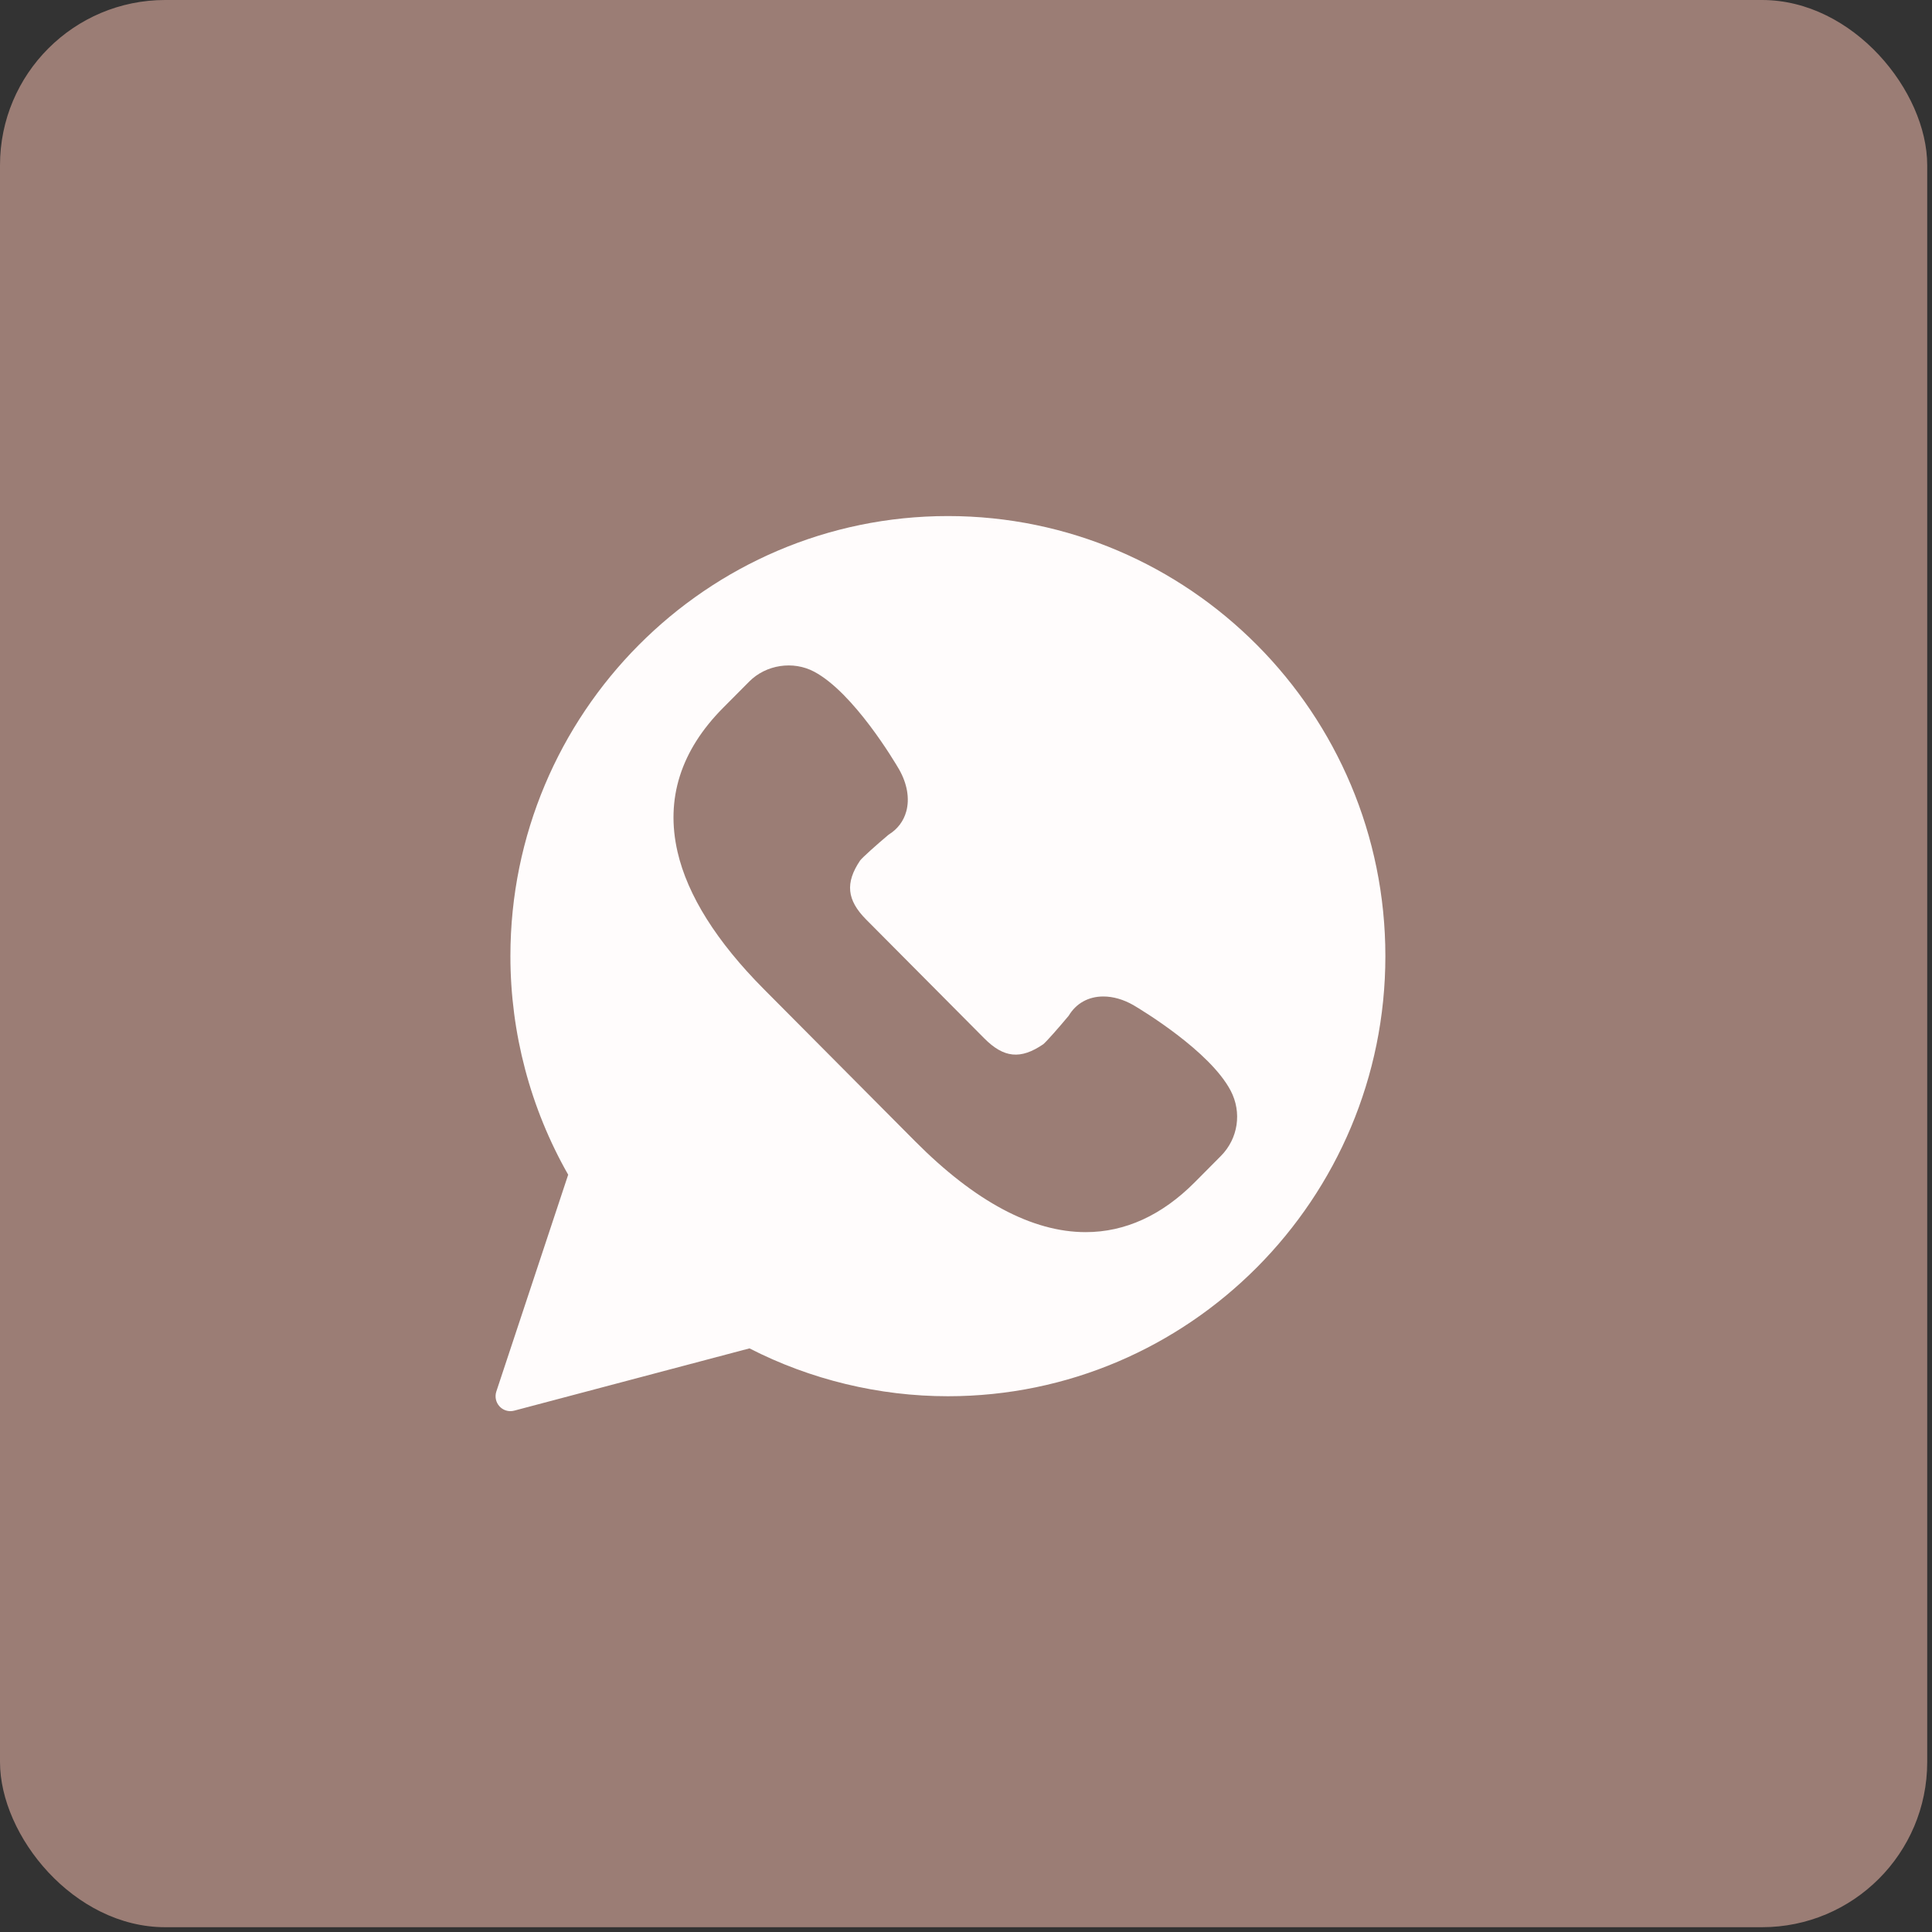 <?xml version="1.0" encoding="UTF-8"?> <svg xmlns="http://www.w3.org/2000/svg" width="255" height="255" viewBox="0 0 255 255" fill="none"><rect x="0" y="0" width="255" height="255" fill="#333333" stroke="none"/><rect width="254.368" height="254.368" rx="21.803" fill="#9B7D75"></rect><path d="M125.109 68.113C93.269 68.113 67.367 94.169 67.367 126.199C67.367 136.332 70.001 146.287 74.993 155.046L65.509 183.663C65.282 184.351 65.447 185.105 65.938 185.632C66.314 186.036 66.834 186.255 67.367 186.255C67.533 186.255 67.7 186.233 67.864 186.19L98.922 177.969C106.99 182.104 116.027 184.286 125.109 184.286C156.95 184.286 182.852 158.229 182.852 126.199C182.852 94.169 156.95 68.113 125.109 68.113ZM161.141 152.574L157.7 156.038C153.354 160.409 148.506 162.626 143.293 162.626C136.266 162.626 128.689 158.59 120.778 150.629L100.824 130.559C94.584 124.281 90.75 118.183 89.426 112.432C87.821 105.448 89.847 99.05 95.449 93.417L98.892 89.953C101.106 87.726 104.686 87.179 107.46 88.656C112.67 91.43 118.069 100.519 118.668 101.547C119.748 103.451 120.079 105.42 119.613 107.107C119.257 108.397 118.454 109.449 117.288 110.163C115.706 111.494 113.852 113.152 113.526 113.574C111.537 116.525 111.764 118.792 114.326 121.371L129.911 137.049C132.494 139.65 134.708 139.864 137.689 137.832C138.083 137.523 139.729 135.658 141.052 134.067C142.041 132.423 143.659 131.523 145.628 131.523C146.918 131.523 148.29 131.917 149.596 132.666C150.637 133.282 159.675 138.712 162.431 143.952C163.938 146.819 163.421 150.28 161.141 152.574Z" fill="#FFFCFC"></path></svg> 